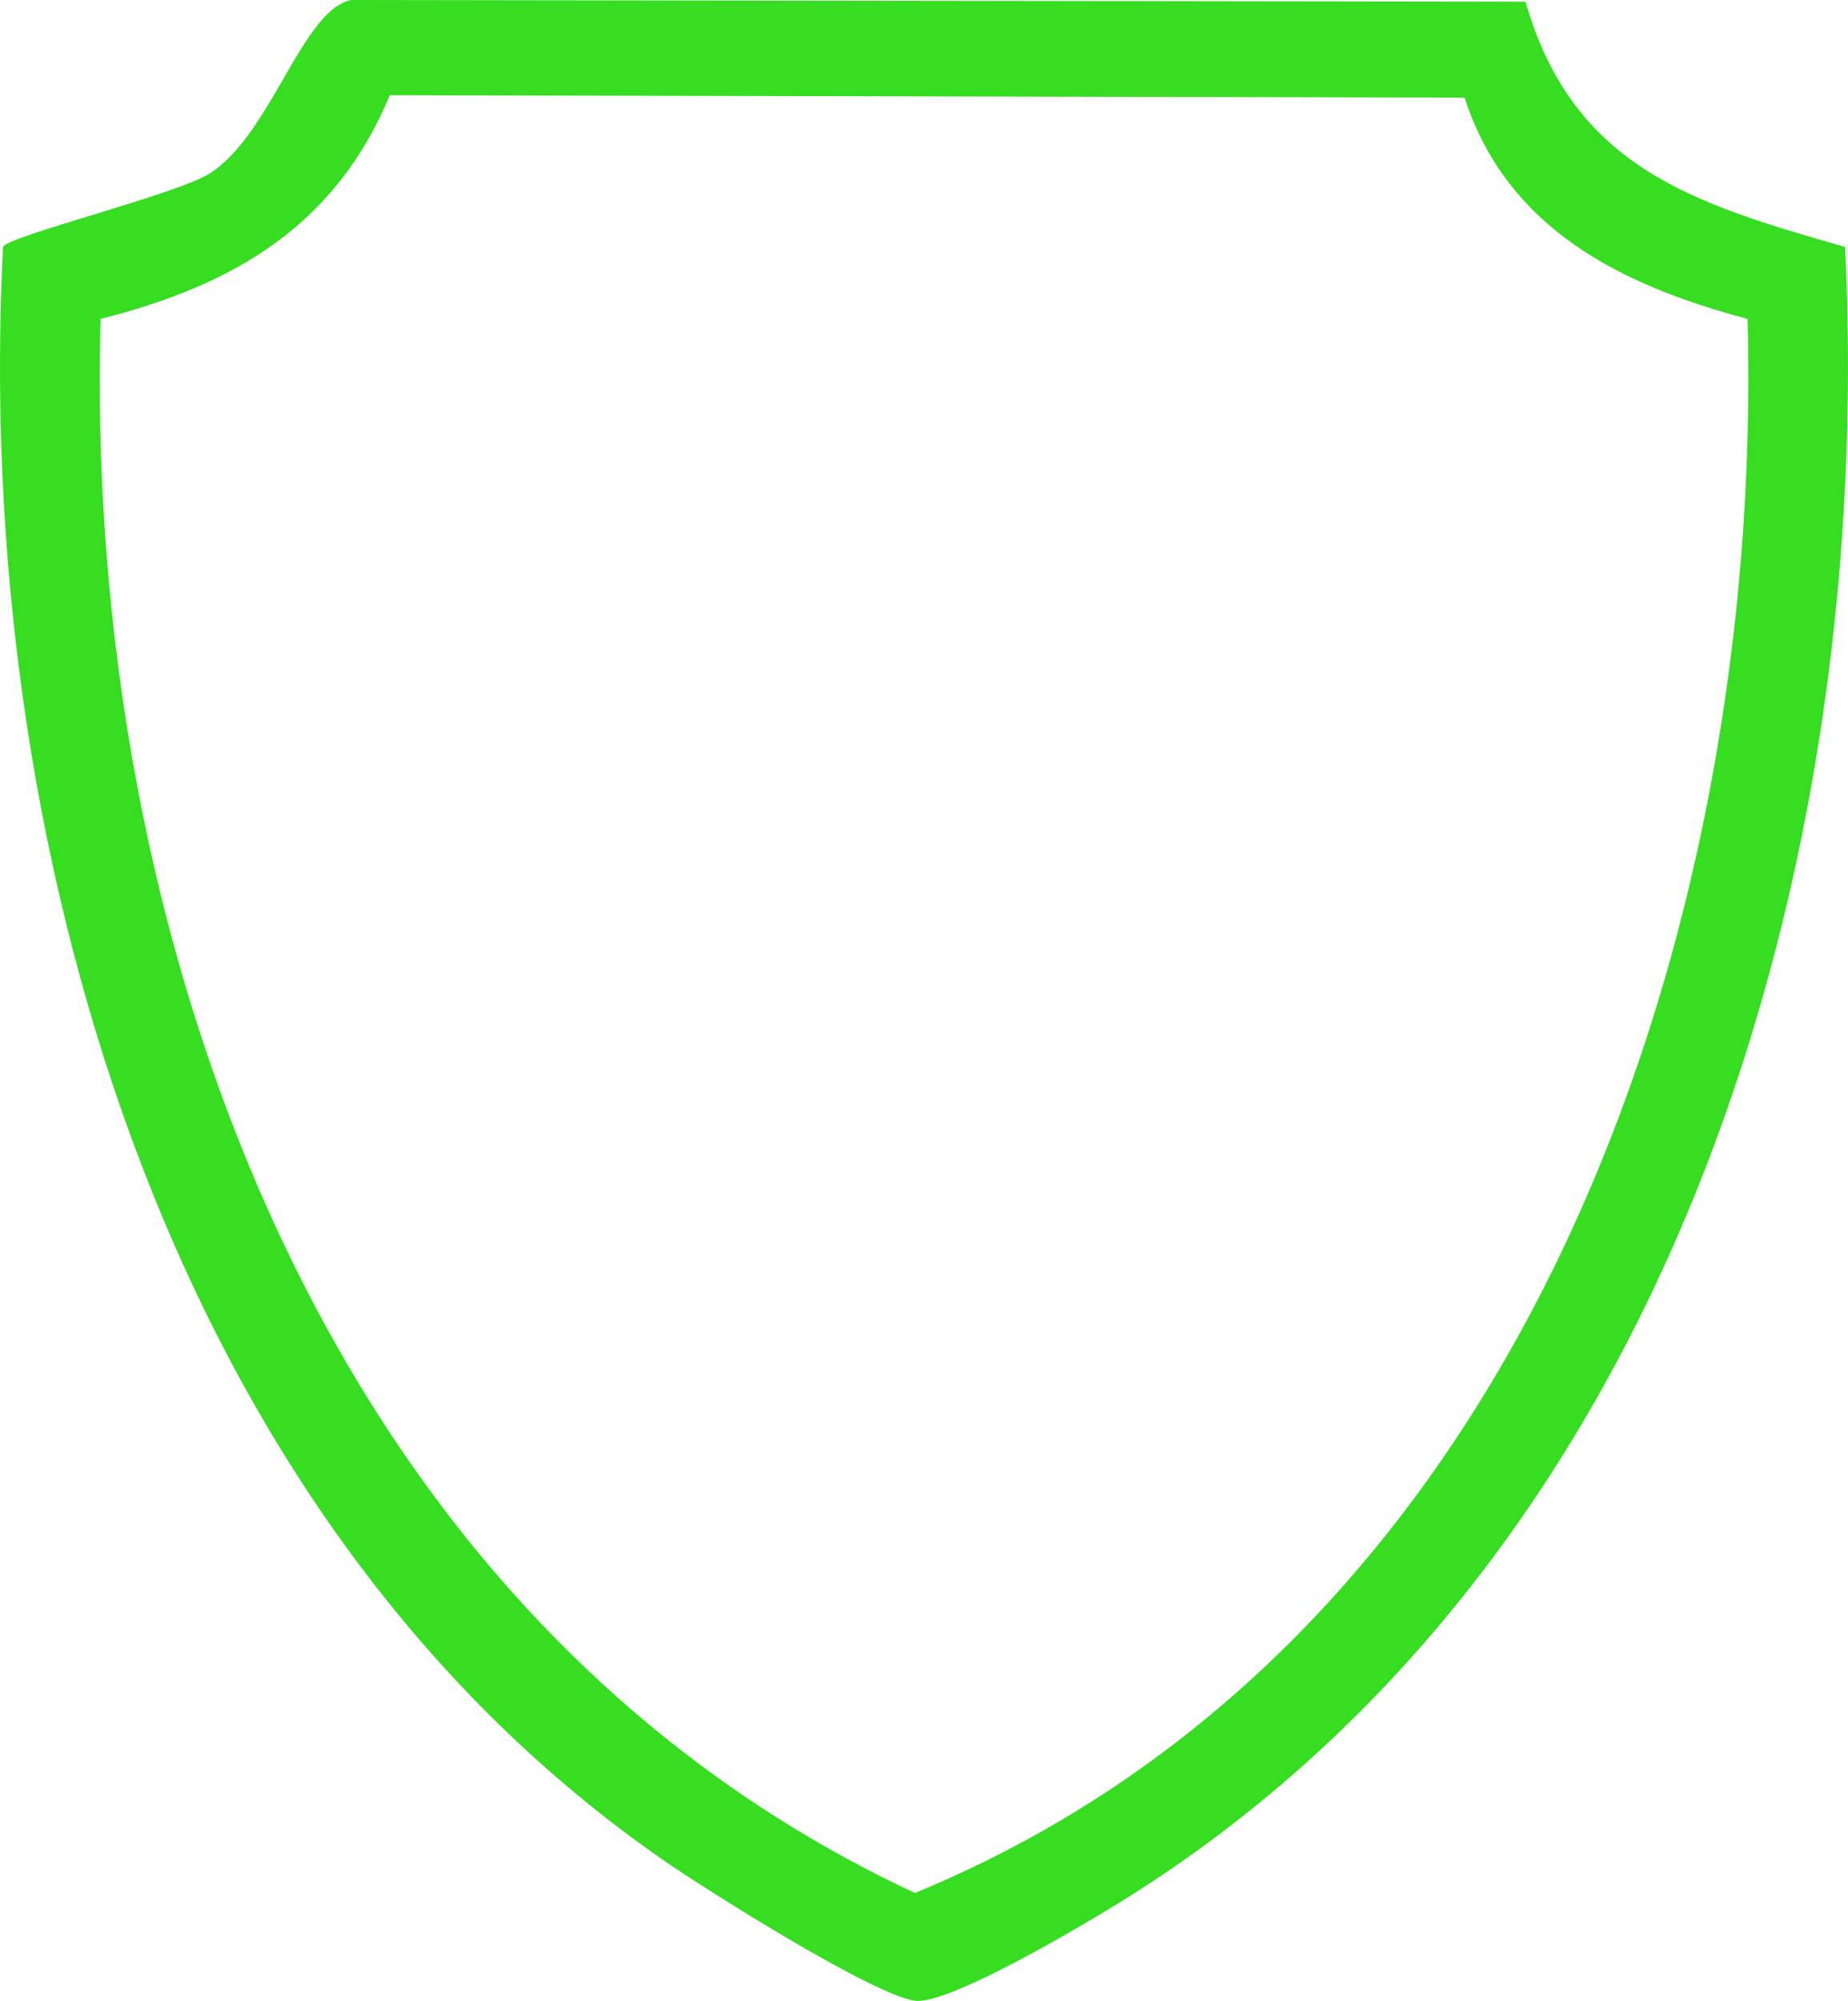 <svg width="85" height="92" viewBox="0 0 85 92" fill="none" xmlns="http://www.w3.org/2000/svg">
<path d="M70.166 0.077C72.353 7.693 77.881 9.363 84.867 11.354C86.241 39.626 77.102 71.504 51.704 87.347C50.005 88.406 43.624 92.216 42.071 91.99C40.109 91.698 32.619 86.978 30.6 85.588C7.299 69.519 -1.223 38.242 0.139 11.354C0.274 10.874 8.19 8.928 9.676 7.957C12.502 6.121 13.909 0.43 16.163 0L70.166 0.077ZM67.363 4.489L17.929 4.378C15.429 10.373 10.775 13.113 4.625 14.663C3.856 42.88 14.688 74.262 42.083 87.038C70.273 75.431 81.122 42.703 80.382 14.663C74.54 13.113 69.32 10.51 67.363 4.489Z" fill="#36DD21"/>
</svg>
